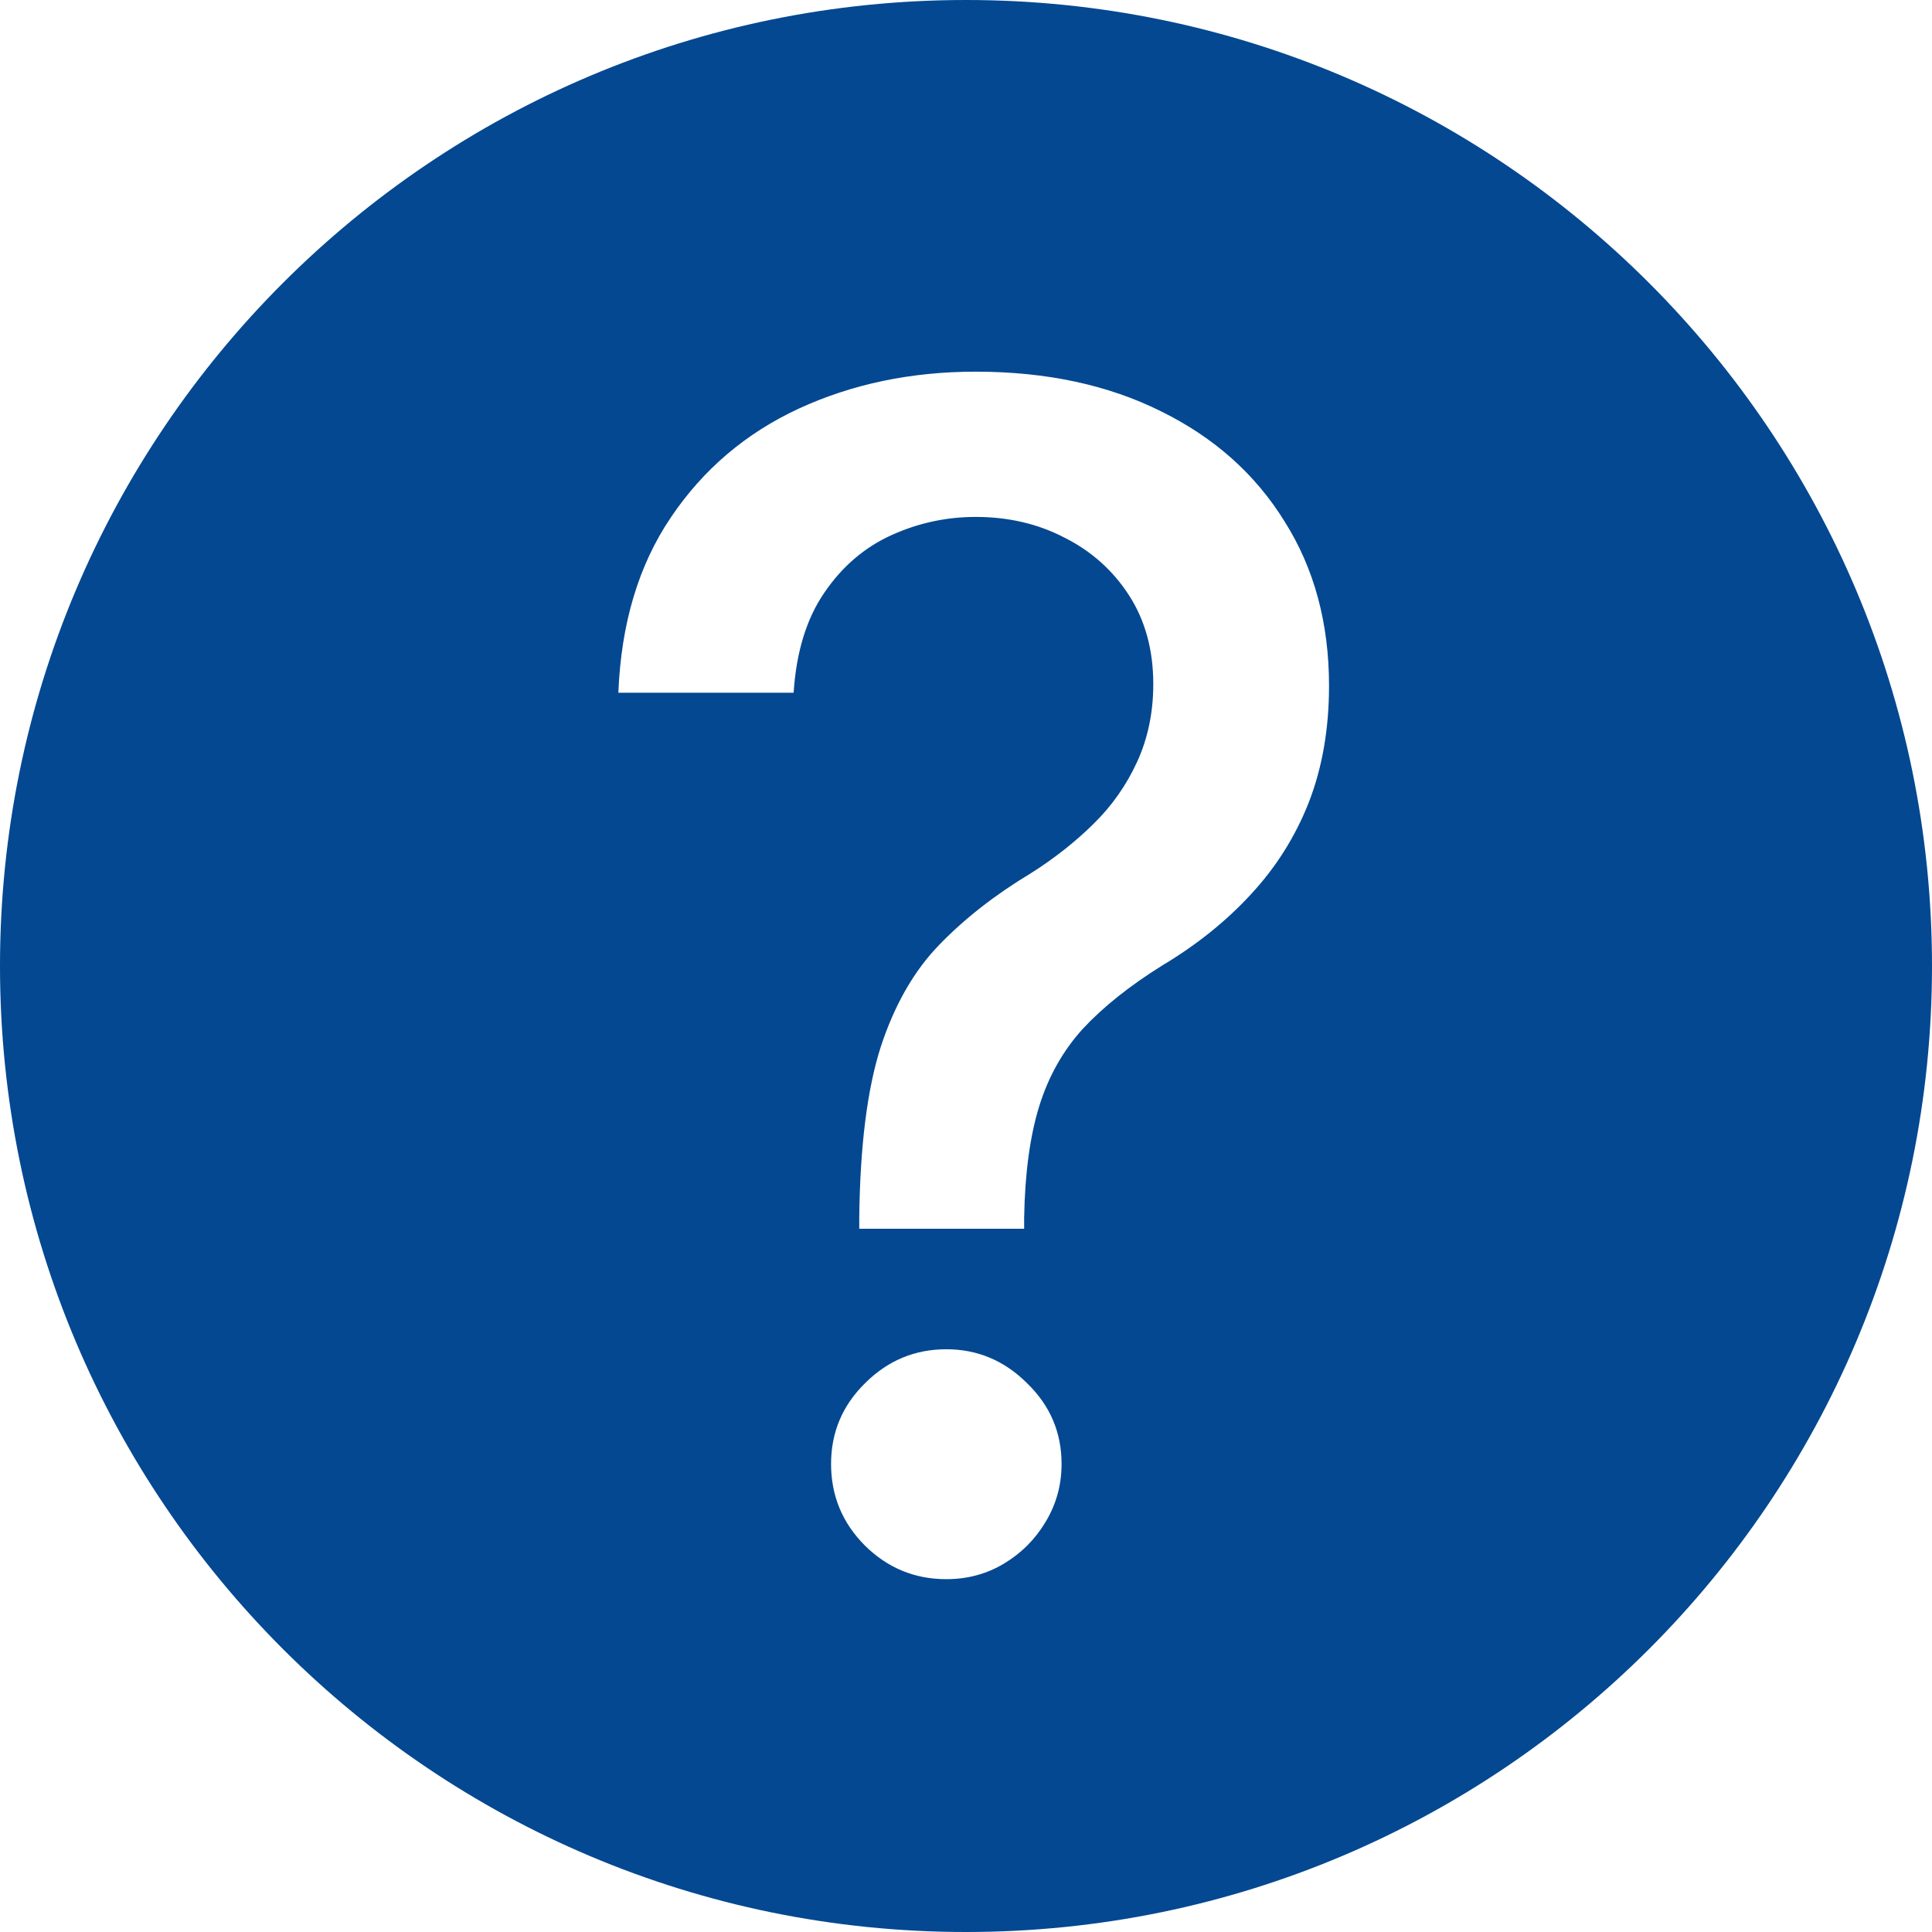 <?xml version="1.0" standalone="no"?>
<svg width="32" height="32" viewBox="0 0 32 32" fill="none" xmlns="http://www.w3.org/2000/svg">
<g clip-path="url(#clip0_1590_3)">
<path d="M16 0C24.836 0 32 7.164 32 16C32 24.836 24.836 32 16 32C7.164 32 0 24.836 0 16C0 7.164 7.164 0 16 0ZM15.674 22.348C15.152 22.348 14.704 22.535 14.328 22.91C13.953 23.279 13.765 23.725 13.765 24.247C13.765 24.775 13.953 25.227 14.328 25.602C14.704 25.972 15.152 26.156 15.674 26.156C16.024 26.156 16.343 26.07 16.629 25.898C16.915 25.727 17.145 25.497 17.316 25.211C17.494 24.918 17.583 24.597 17.583 24.247C17.583 23.725 17.393 23.279 17.011 22.91C16.635 22.535 16.189 22.348 15.674 22.348ZM16.161 6.156C15.092 6.156 14.115 6.36 13.23 6.768C12.352 7.175 11.646 7.776 11.111 8.571C10.577 9.36 10.287 10.328 10.242 11.474H13.145C13.189 10.799 13.358 10.249 13.65 9.822C13.943 9.389 14.312 9.071 14.758 8.867C15.203 8.664 15.671 8.562 16.161 8.562C16.702 8.562 17.192 8.676 17.631 8.905C18.076 9.128 18.433 9.447 18.7 9.86C18.967 10.274 19.102 10.764 19.102 11.33C19.102 11.801 19.012 12.231 18.834 12.619C18.656 13.007 18.414 13.351 18.108 13.65C17.803 13.95 17.459 14.22 17.077 14.462C16.485 14.818 15.979 15.213 15.56 15.646C15.139 16.078 14.815 16.645 14.586 17.345C14.363 18.045 14.245 18.987 14.232 20.171V20.352H16.963V20.171C16.976 19.439 17.058 18.825 17.211 18.328C17.364 17.832 17.606 17.402 17.936 17.039C18.274 16.676 18.713 16.326 19.254 15.989C19.827 15.646 20.317 15.251 20.725 14.806C21.138 14.36 21.456 13.854 21.679 13.287C21.901 12.714 22.013 12.072 22.013 11.359C22.013 10.322 21.768 9.415 21.278 8.639C20.795 7.856 20.113 7.248 19.235 6.815C18.357 6.376 17.332 6.156 16.161 6.156Z" fill="#034891"/>
</g>
<defs>
<clipPath id="clip0_1590_3">
<rect width="32" height="32" fill="white"/>
</clipPath>
</defs>
</svg>
